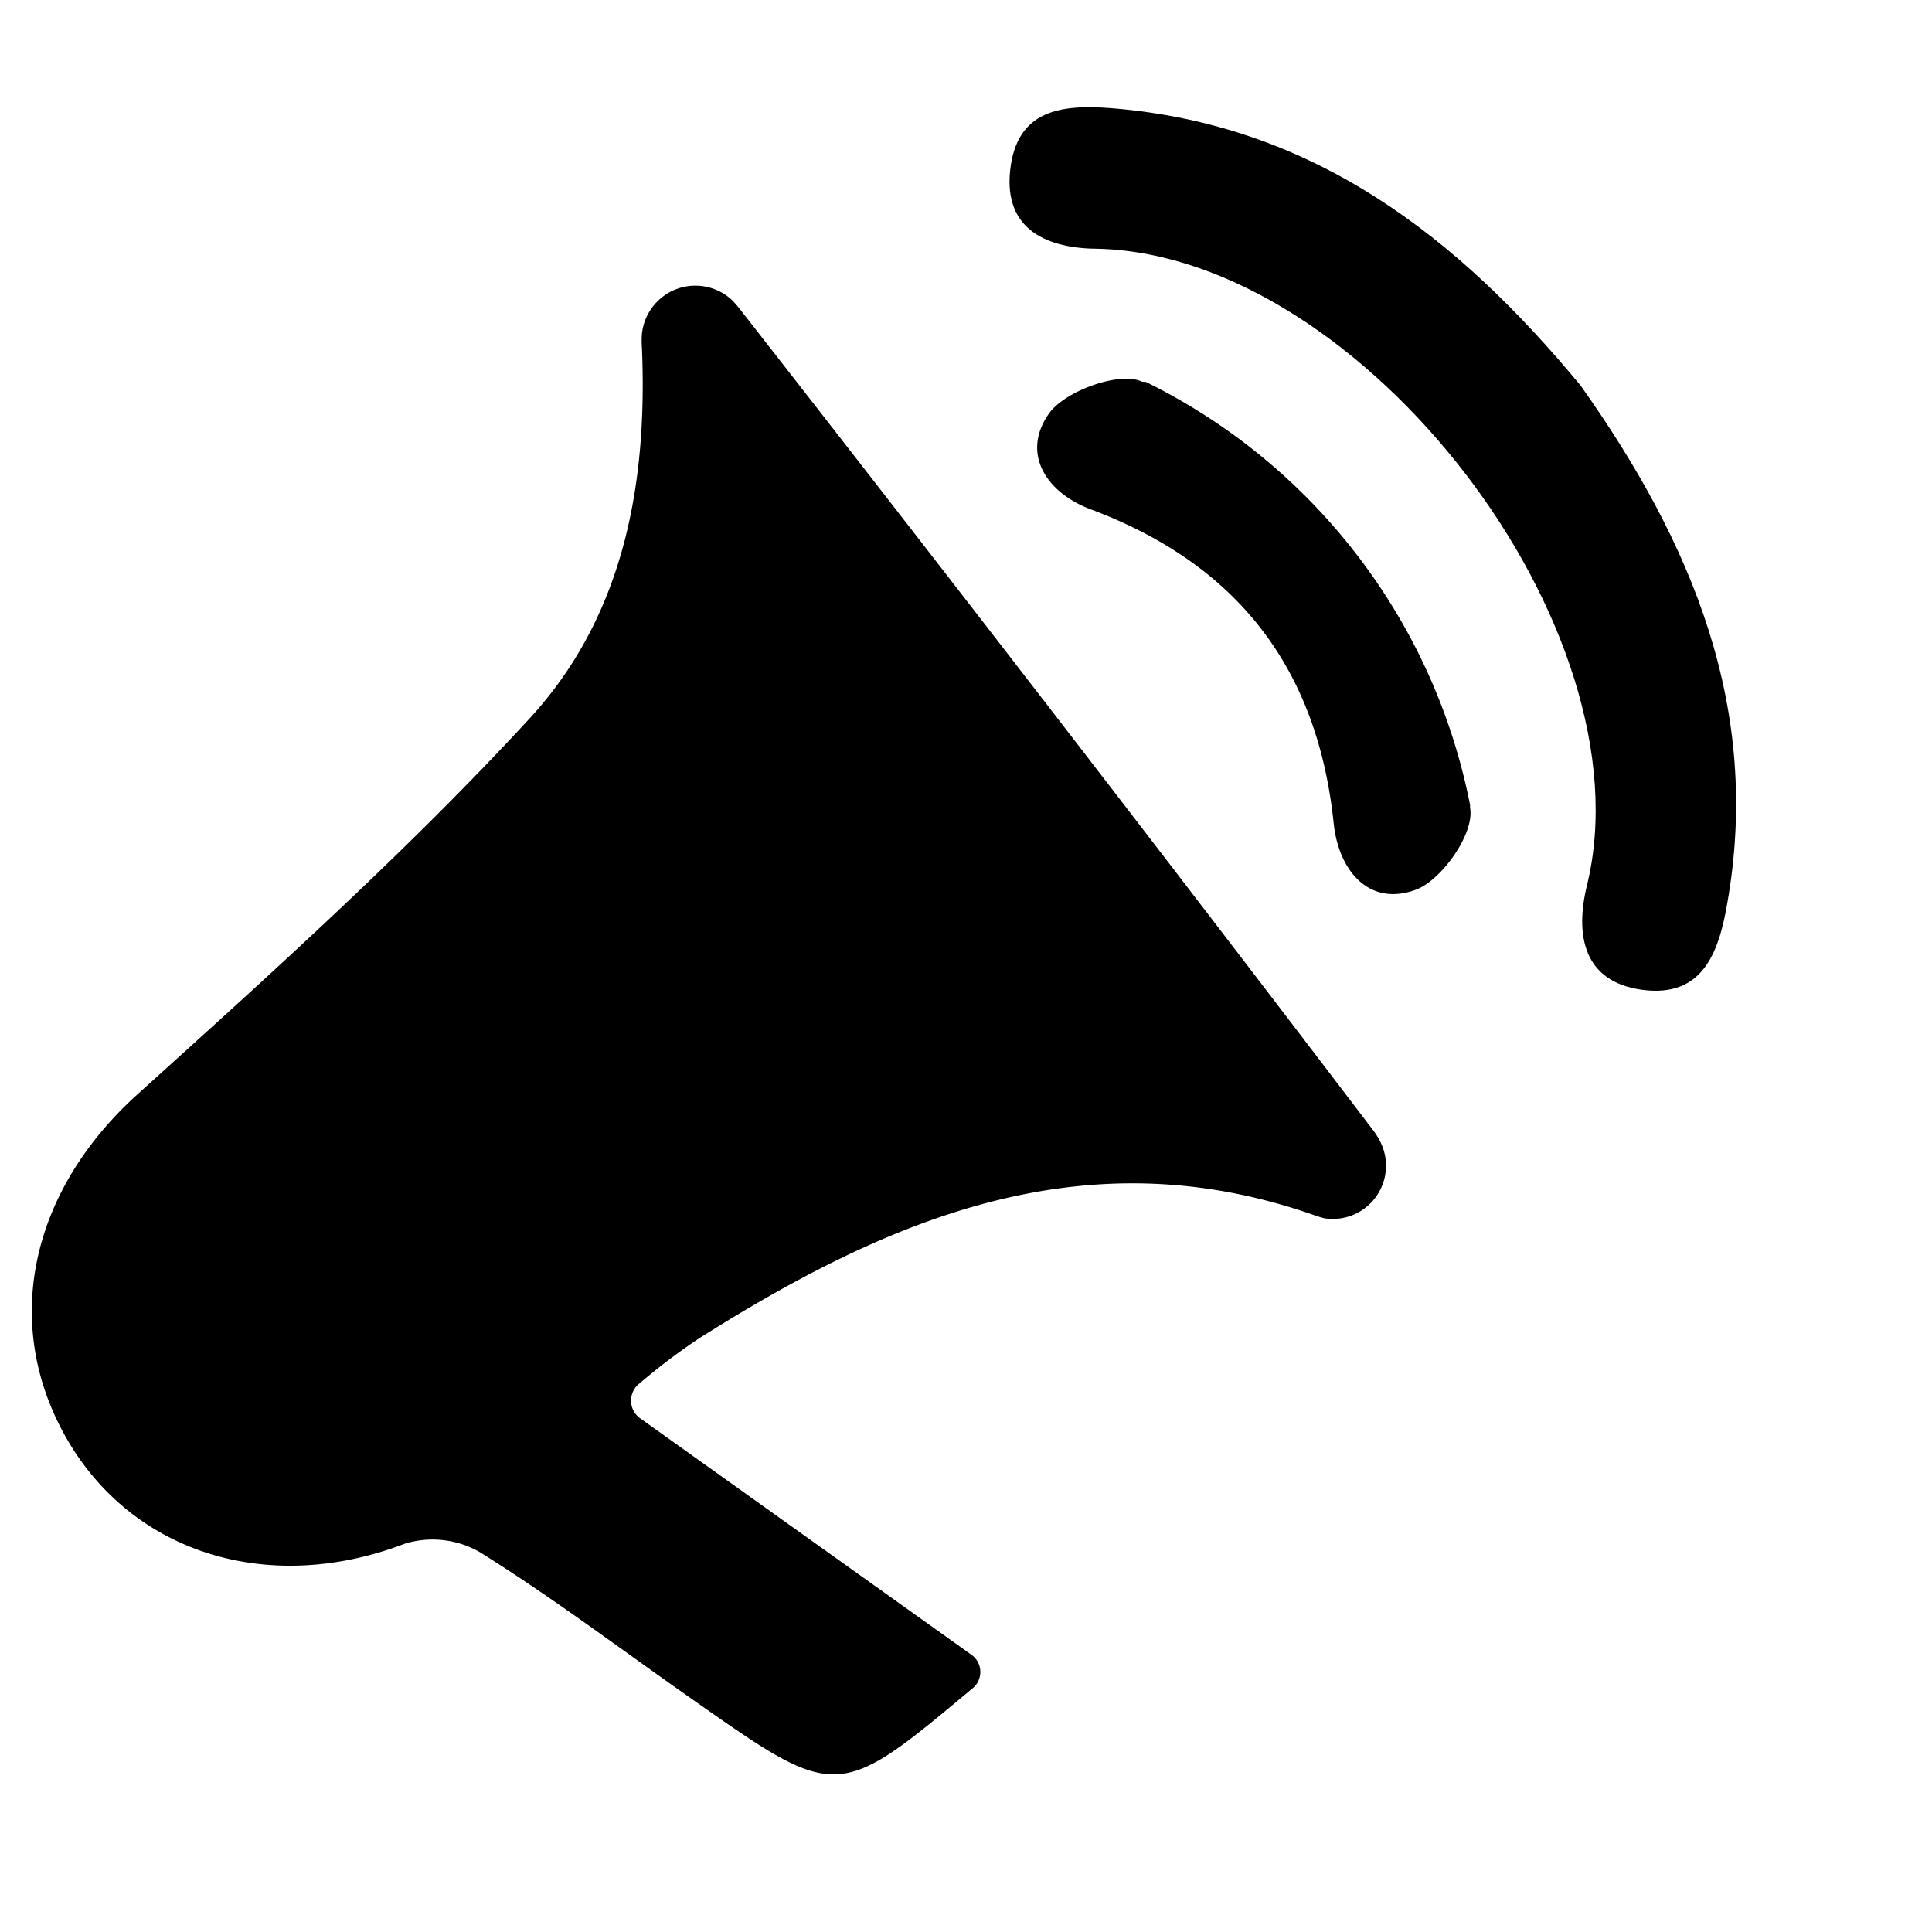 <?xml version="1.0" encoding="UTF-8"?> <svg xmlns="http://www.w3.org/2000/svg" id="Слой_1" data-name="Слой 1" viewBox="0 0 75.87 75.19"> <title>rup</title> <path d="M25.13,55.69l13,9.28a.83.83,0,0,1,.11,1.29h0c-5.35,4.48-5.35,4.48-11.07.46-2.77-1.94-5.49-4-8.35-5.78a3.73,3.73,0,0,0-2.92-.32c-5.21,2-10.5.47-13.16-3.92C0,52.15,1.13,46.85,5.37,43,10.66,38.22,16,33.42,20.81,28.2c3.67-4,4.62-9.14,4.4-14.52a3.75,3.75,0,0,1,0-.58,2.11,2.11,0,0,1,3.51-1.34,3.73,3.73,0,0,1,.32.36Q41.58,28.17,53.92,44.38a2.84,2.84,0,0,1,.25.39A2.09,2.09,0,0,1,52,47.84l-.25-.07c-9.07-3.25-16.8.06-24.27,4.77a24.42,24.42,0,0,0-2.38,1.8A.85.85,0,0,0,25.13,55.69Z"></path> <path d="M62.07,15.14c4.36,6.15,7.13,12.67,5.75,20.39-.34,1.95-1,3.65-3.33,3.34s-2.64-2.18-2.17-4.1c2.46-10.06-8.79-24.7-19.16-25-2,0-3.75-.72-3.49-3.09s2-2.59,4-2.43C51.63,4.9,57.27,9.34,62.07,15.14Z"></path> <path d="M45,15A23.59,23.59,0,0,1,57.73,31.61l0,.11c.19,1-1.11,2.84-2.13,3.22-1.79.66-3-.68-3.22-2.55-.62-6.13-3.78-10.23-9.55-12.39-1.76-.66-2.74-2.21-1.63-3.77.63-.88,2.78-1.66,3.65-1.24Z"></path> </svg> 